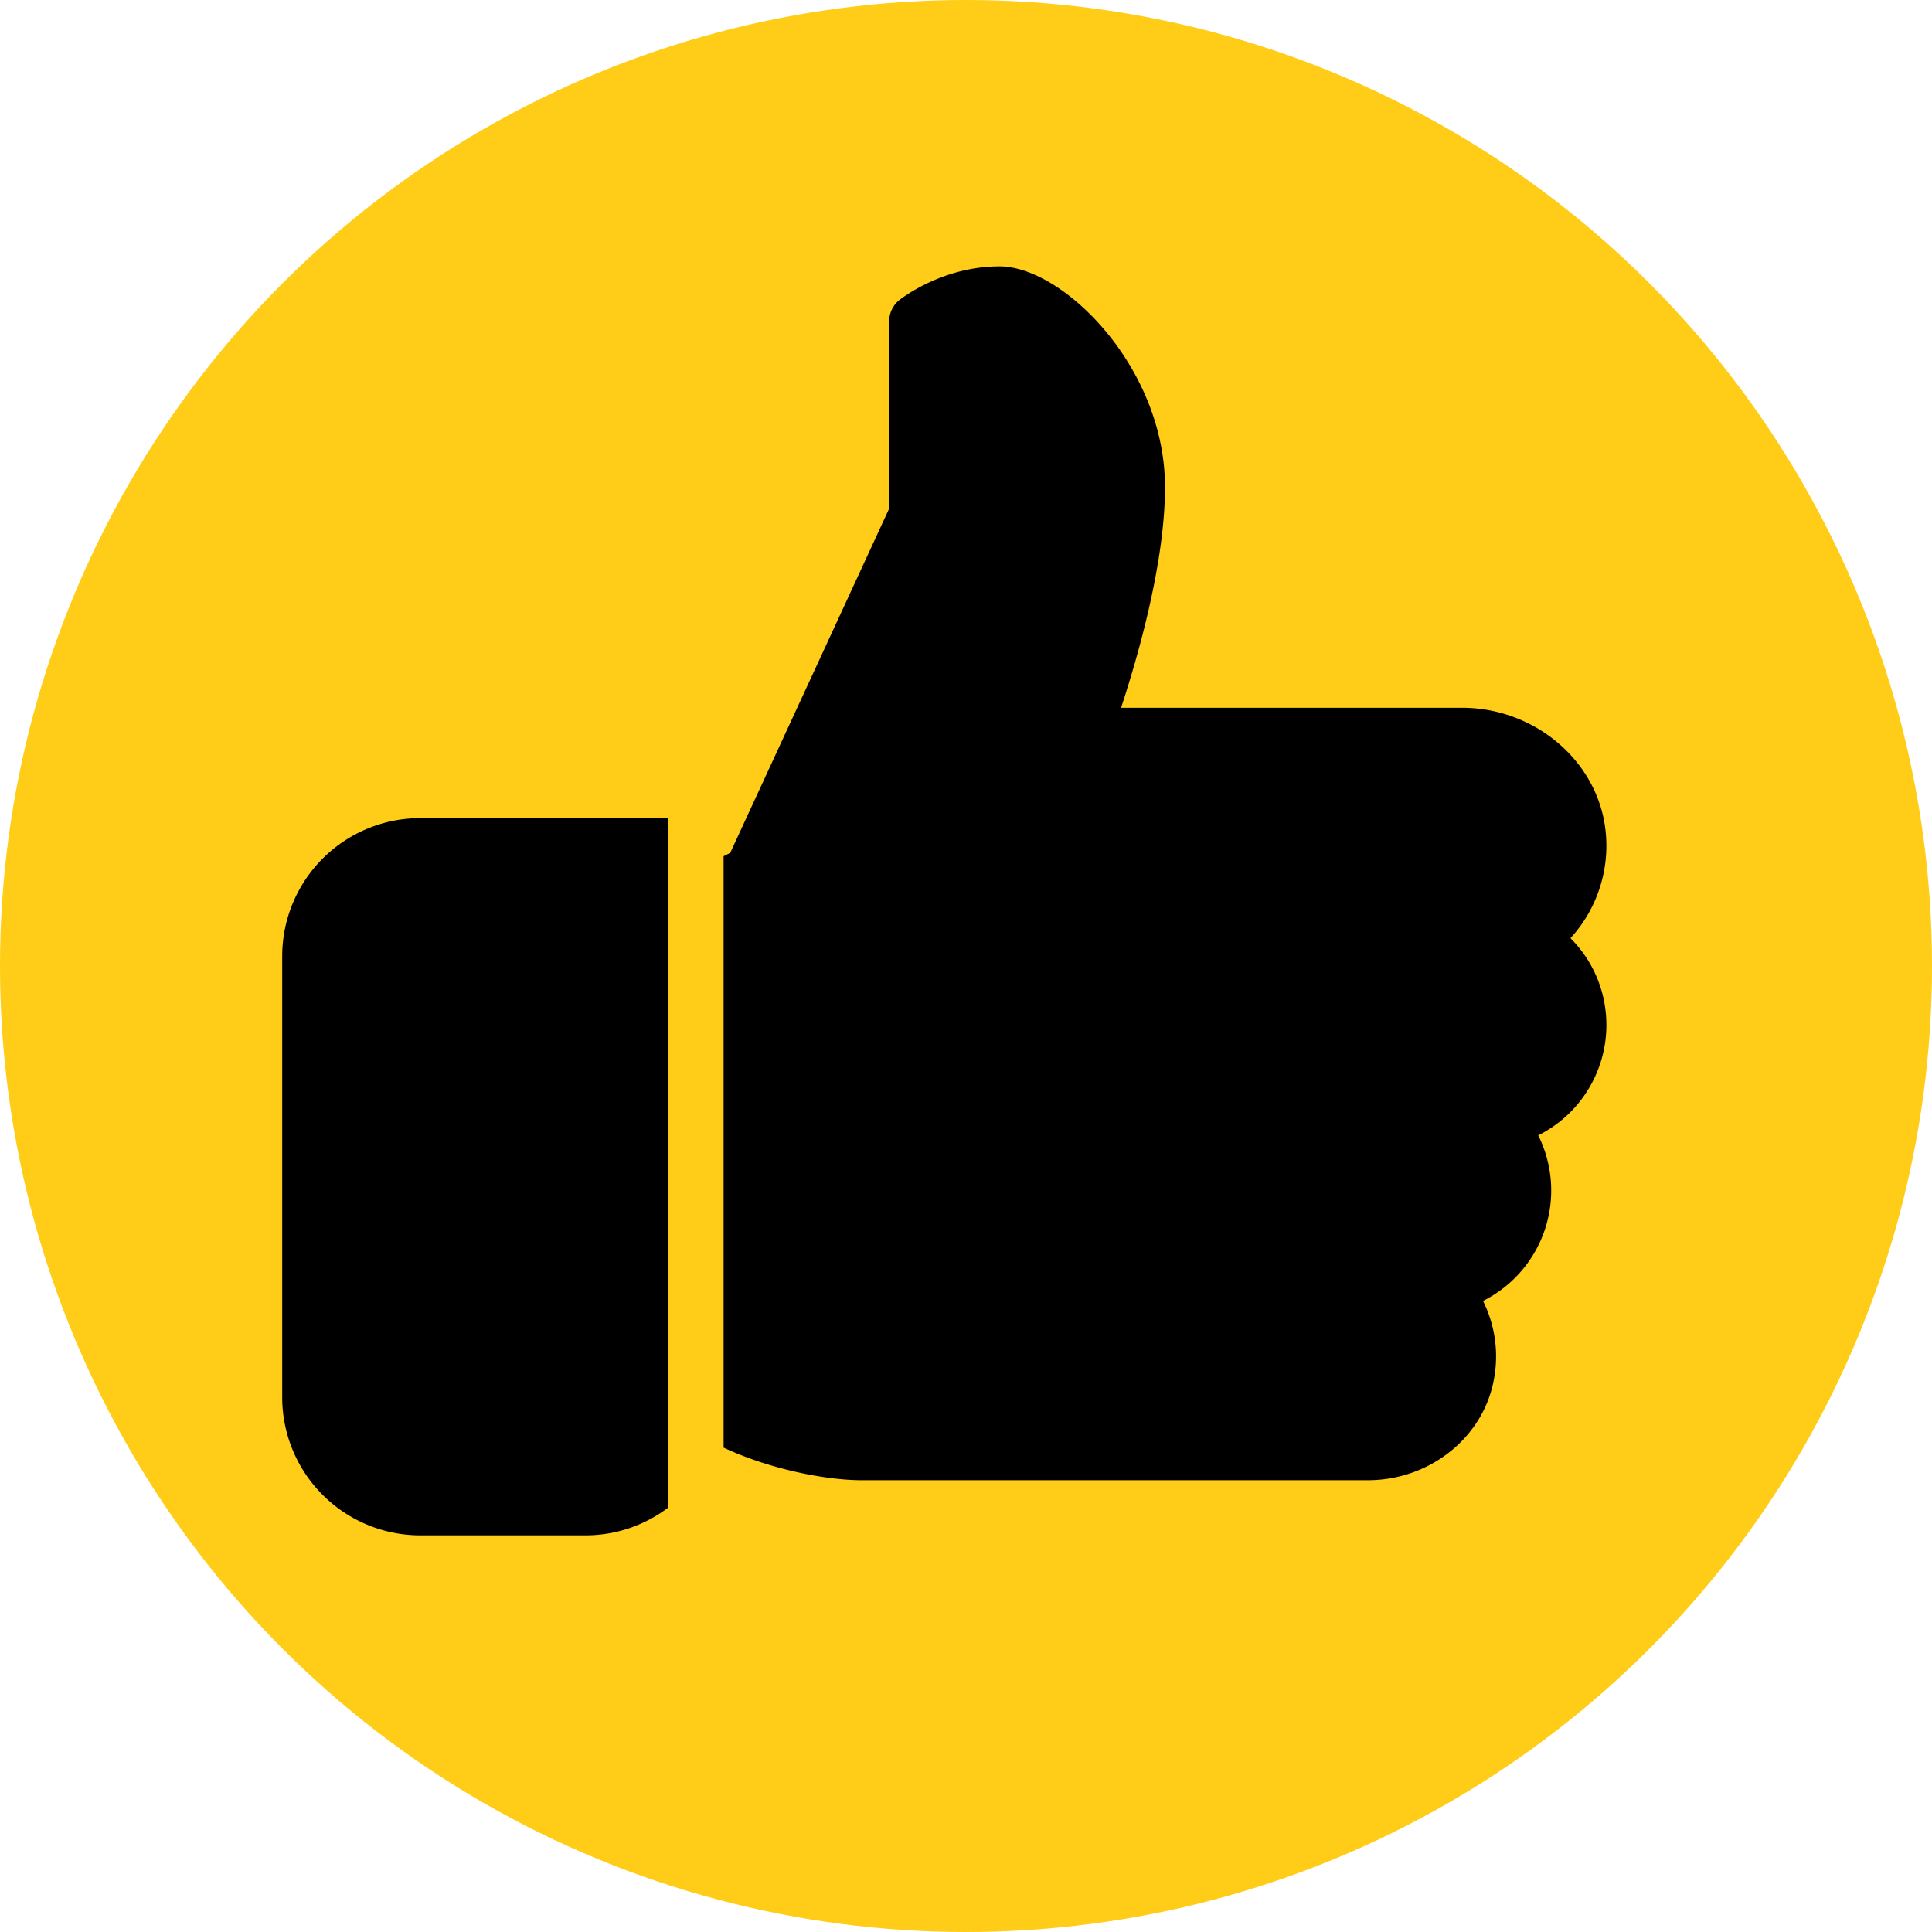 <svg width="89" height="89" fill="none" xmlns="http://www.w3.org/2000/svg"><circle cx="44.5" cy="44.5" r="44.5" fill="#FFCC17"/><path d="M19.354 37.688A6.363 6.363 0 0013 44.041v20.333a6.363 6.363 0 006.354 6.354h7.625a6.309 6.309 0 003.813-1.286V37.688H19.354zM74 47.219a5.635 5.635 0 00-1.654-4 6.31 6.31 0 001.626-4.853c-.297-3.23-3.207-5.762-6.628-5.762h-15.7c.777-2.361 2.023-6.69 2.023-10.166 0-5.513-4.684-10.167-7.625-10.167-2.641 0-4.527 1.487-4.608 1.548-.3.241-.475.607-.475.994v8.618l-7.32 15.858-.306.155v27.242c2.07.975 4.687 1.502 6.355 1.502h23.33c2.767 0 5.19-1.866 5.759-4.44a5.718 5.718 0 00-.46-3.818 5.693 5.693 0 002.544-7.628 5.69 5.69 0 003.14-5.083z" fill="#000"/></svg>